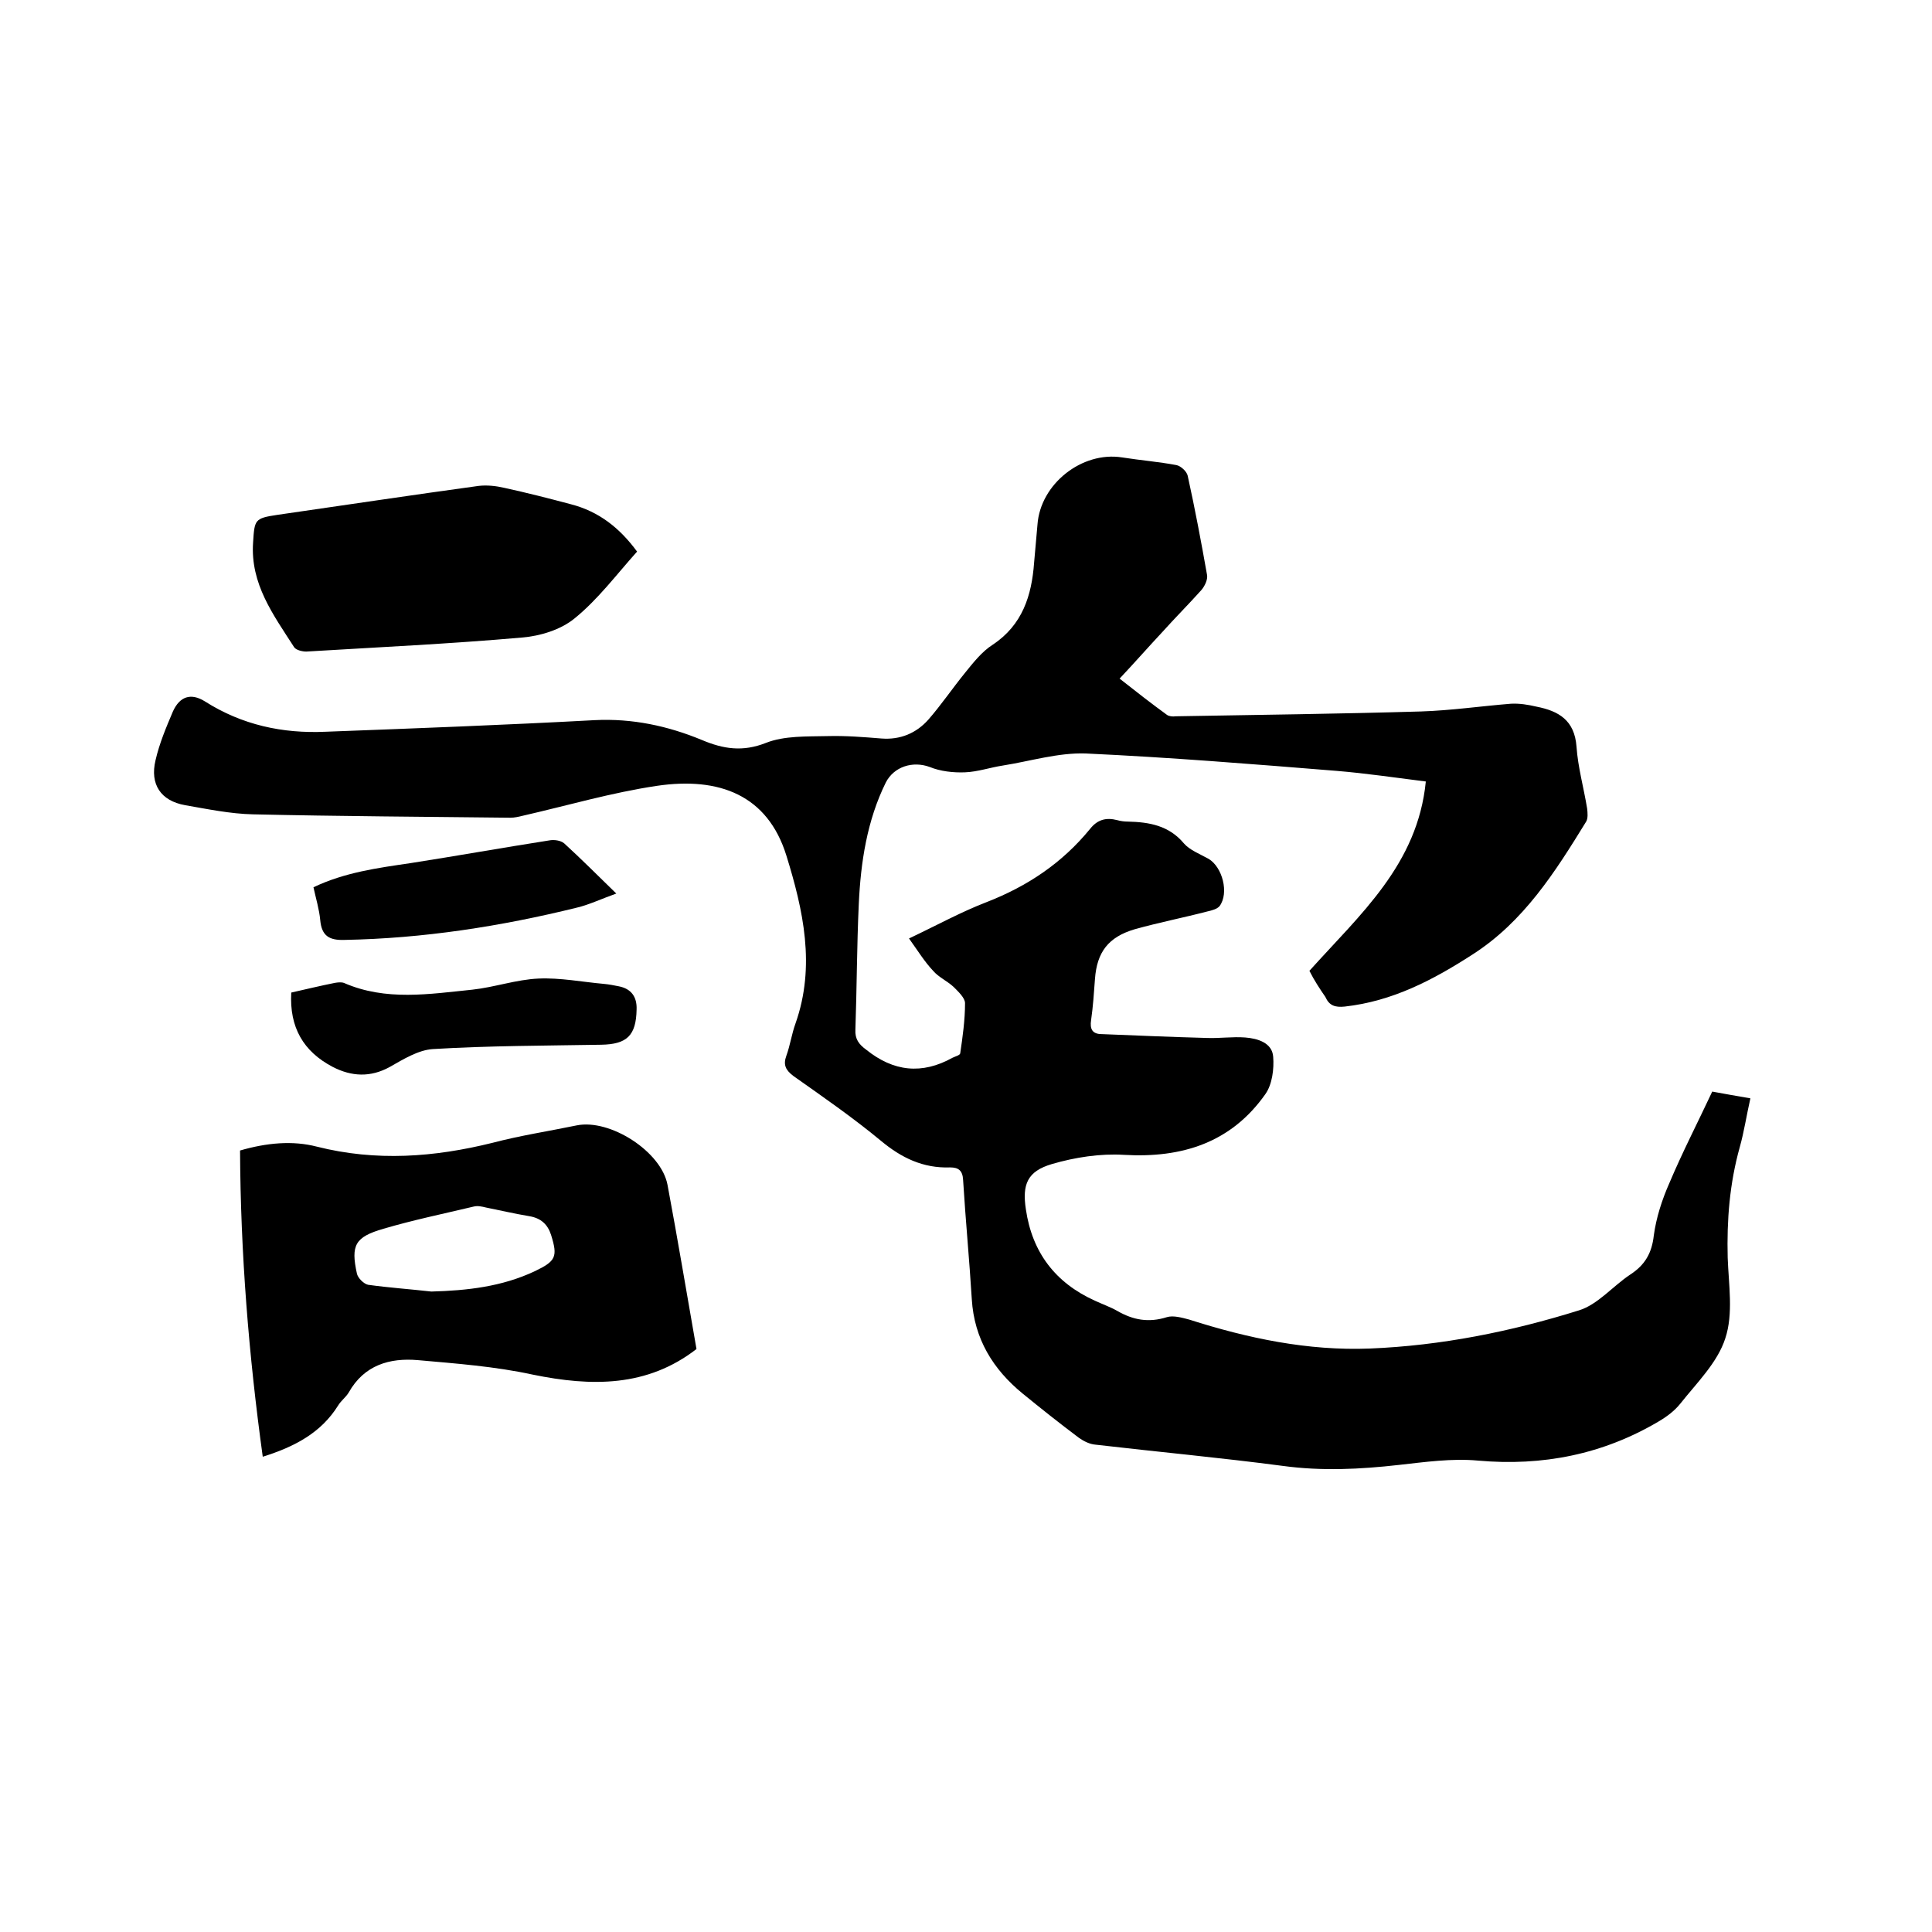<svg enable-background="new 0 0 400 400" viewBox="0 0 400 400" xmlns="http://www.w3.org/2000/svg"><path d="m271.1 201c10.5-11.7 22.4-22 24.1-39.2-6.4-.8-12.4-1.7-18.5-2.2-17.3-1.4-34.6-2.8-51.9-3.6-5.7-.2-11.5 1.6-17.2 2.5-2.6.4-5.2 1.3-7.8 1.4-2.4.1-5.1-.2-7.3-1.1-3.5-1.3-7.4-.1-9.1 3.2-3.9 7.9-5.2 16.5-5.6 25.2s-.4 17.4-.7 26c-.1 1.9.7 3 2.2 4.1 5.7 4.6 11.6 5.2 17.9 1.7.6-.3 1.5-.5 1.6-.9.5-3.4 1-6.9 1-10.4 0-1.1-1.4-2.4-2.4-3.4-1.3-1.2-3.1-2-4.2-3.3-1.8-1.9-3.2-4.2-5-6.7 5.9-2.8 10.8-5.5 16-7.5 8.5-3.3 15.7-8.1 21.5-15.2 1.5-1.9 3.3-2.4 5.6-1.8.7.2 1.5.3 2.2.3 4.4.1 8.5.8 11.6 4.5 1.2 1.4 3.3 2.2 5.1 3.2 2.9 1.7 4.3 7.1 2.3 9.8-.5.6-1.6.9-2.5 1.1-5 1.3-10.1 2.3-15.1 3.7-5.4 1.6-7.8 4.7-8.2 10.3-.2 2.8-.4 5.7-.8 8.5-.3 1.9.3 2.9 2.2 2.9 7.3.3 14.5.6 21.8.8 2.6.1 5.3-.3 7.9-.1s5.6 1.1 5.8 4c.2 2.5-.2 5.7-1.6 7.7-7.1 10.1-17.3 13.3-29.3 12.6-4.9-.3-10.1.5-14.9 1.9-5.1 1.5-6.2 4.2-5.4 9.4 1.3 8.9 6.1 15.2 14.3 18.9 1.5.7 3.2 1.3 4.6 2.1 3.3 1.9 6.5 2.5 10.3 1.3 1.3-.4 3.1.1 4.6.5 12.2 3.9 24.6 6.5 37.4 6 14.8-.6 29.2-3.5 43.3-7.9 3.9-1.2 7-5 10.6-7.4 3.1-2 4.5-4.5 4.9-8.1.5-3.7 1.7-7.4 3.2-10.8 2.7-6.4 5.9-12.6 8.9-19 2.6.5 5.1.9 7.9 1.4-.8 3.5-1.3 6.9-2.2 10.1-2.1 7.5-2.7 15.1-2.5 22.9.2 5.6 1.2 11.6-.5 16.7-1.6 5-5.9 9.2-9.3 13.5-1.2 1.5-2.8 2.7-4.5 3.7-11.5 6.8-24 9.3-37.4 8.1-5.4-.5-11 .3-16.4.9-8 .9-15.9 1.3-24 .2-12.9-1.7-25.9-2.9-38.8-4.4-1.2-.1-2.4-.7-3.4-1.4-4-3-7.9-6.1-11.7-9.2-6.1-5-10-11.3-10.5-19.5s-1.3-16.5-1.8-24.7c-.1-2-1-2.6-2.7-2.6-5.6.2-10.1-2-14.3-5.5-5.8-4.8-12-9.1-18.1-13.4-1.6-1.2-2.2-2.3-1.5-4.2.8-2.2 1.1-4.5 1.9-6.7 4.2-11.9 1.6-23.5-1.9-34.8-3.9-12.5-13.9-16.3-26.8-14.4-9.4 1.4-18.6 4.1-27.8 6.2-.8.2-1.7.4-2.5.4-17.8-.2-35.6-.3-53.3-.7-4.7-.1-9.5-1.1-14.1-1.9-5-.9-7.3-4.3-6.1-9.3.8-3.5 2.2-6.8 3.6-10.1 1.4-3.1 3.7-3.9 6.6-2.1 7.7 4.9 16.1 6.7 25 6.3 18.6-.7 37.2-1.4 55.7-2.4 7.8-.4 15.2 1.2 22.2 4.1 4.5 1.9 8.5 2.5 13.3.6 3.8-1.5 8.5-1.3 12.8-1.4 3.7-.1 7.4.2 11.1.5 3.9.3 7.2-1.1 9.7-3.9 2.7-3.1 5-6.5 7.6-9.7 1.7-2.1 3.5-4.4 5.7-5.8 6.2-4.1 8.1-10.2 8.6-17 .2-2.6.5-5.3.7-7.9.6-8.4 9.2-15.2 17.5-13.9 3.8.6 7.6.9 11.3 1.6.9.2 2.1 1.3 2.3 2.2 1.5 6.8 2.8 13.7 4 20.5.2 1-.5 2.4-1.2 3.2-2.6 2.9-5.4 5.7-8 8.6-2.9 3.1-5.7 6.3-8.9 9.7 3.3 2.6 6.5 5.1 9.8 7.5.4.3 1.2.4 1.8.3 16.9-.3 33.9-.5 50.8-1 6.2-.2 12.4-1.1 18.6-1.6 1.8-.1 3.6.2 5.3.6 4.6.9 7.9 2.8 8.3 8.3.3 4.3 1.5 8.5 2.2 12.8.1.9.2 2-.2 2.7-6.4 10.4-12.9 20.7-23.5 27.5-8.2 5.3-16.6 9.7-26.5 10.8-2 .2-3.2-.2-4-2-1.1-1.6-2.3-3.4-3.3-5.4z"/><path d="m144.2 279.3c-10.2 7.9-21.7 7.8-33.9 5.3-7.8-1.7-15.9-2.3-23.8-3-5.8-.5-11.1 1-14.3 6.7-.6 1-1.6 1.7-2.2 2.7-3.5 5.6-8.9 8.5-15.6 10.6-2.9-21-4.6-42.1-4.7-63.4 5.5-1.6 10.9-2.1 15.9-.8 12.3 3.1 24.3 2.2 36.4-.8 5.7-1.5 11.6-2.4 17.4-3.6 6.9-1.4 17.5 5.4 18.8 12.3 2.1 11.2 4 22.6 6 34zm-54.9-11.9c7.4-.2 14.6-1 21.4-4.2 4.4-2.1 4.8-3 3.4-7.5-.7-2.2-2.1-3.5-4.5-3.9-3-.5-6-1.2-9-1.8-.8-.2-1.7-.4-2.5-.2-6.3 1.5-12.6 2.8-18.7 4.6-5.9 1.7-6.8 3.4-5.5 9.3.2.9 1.4 2.1 2.3 2.3 4.3.6 8.7.9 13.1 1.4z"/><path d="m131.9 114.2c-4.3 4.8-8.1 9.9-12.9 13.8-2.9 2.4-7.2 3.7-11 4-14.8 1.3-29.7 2-44.6 2.9-.8 0-2.1-.3-2.5-.9-4.3-6.7-9.1-13.1-8.5-21.7.3-4.7.3-5 5-5.7 13.9-2 27.8-4.1 41.7-6 1.7-.2 3.6 0 5.3.4 4.6 1 9.3 2.2 13.8 3.4 5.8 1.5 10.1 4.9 13.7 9.8z"/><path d="m60.3 205.5c3.1-.7 6-1.4 9-2 .6-.1 1.3-.2 1.9 0 8.7 3.8 17.7 2.3 26.6 1.4 4.6-.5 9.1-2.1 13.7-2.3 4.5-.2 9 .7 13.5 1.1 1.1.1 2.1.3 3.1.5 2.6.5 3.8 2.2 3.7 4.8-.1 5.4-2 7.2-7.3 7.3-11.6.2-23.3.2-34.9.9-3 .2-6.1 2.1-8.9 3.7-4 2.2-7.9 2-11.8 0-6.1-3.2-9-8.2-8.6-15.4z"/><path d="m64.9 183.7c6.5-3.1 13.3-4 20.1-5 9.6-1.5 19.1-3.2 28.7-4.7 1-.2 2.4 0 3.1.6 3.5 3.2 6.9 6.6 10.8 10.4-3.1 1.1-5.6 2.3-8.1 2.9-15.8 3.9-31.9 6.4-48.2 6.7-3.1.1-4.7-.8-5-4.1-.2-2.2-.9-4.5-1.4-6.8z"/></svg>